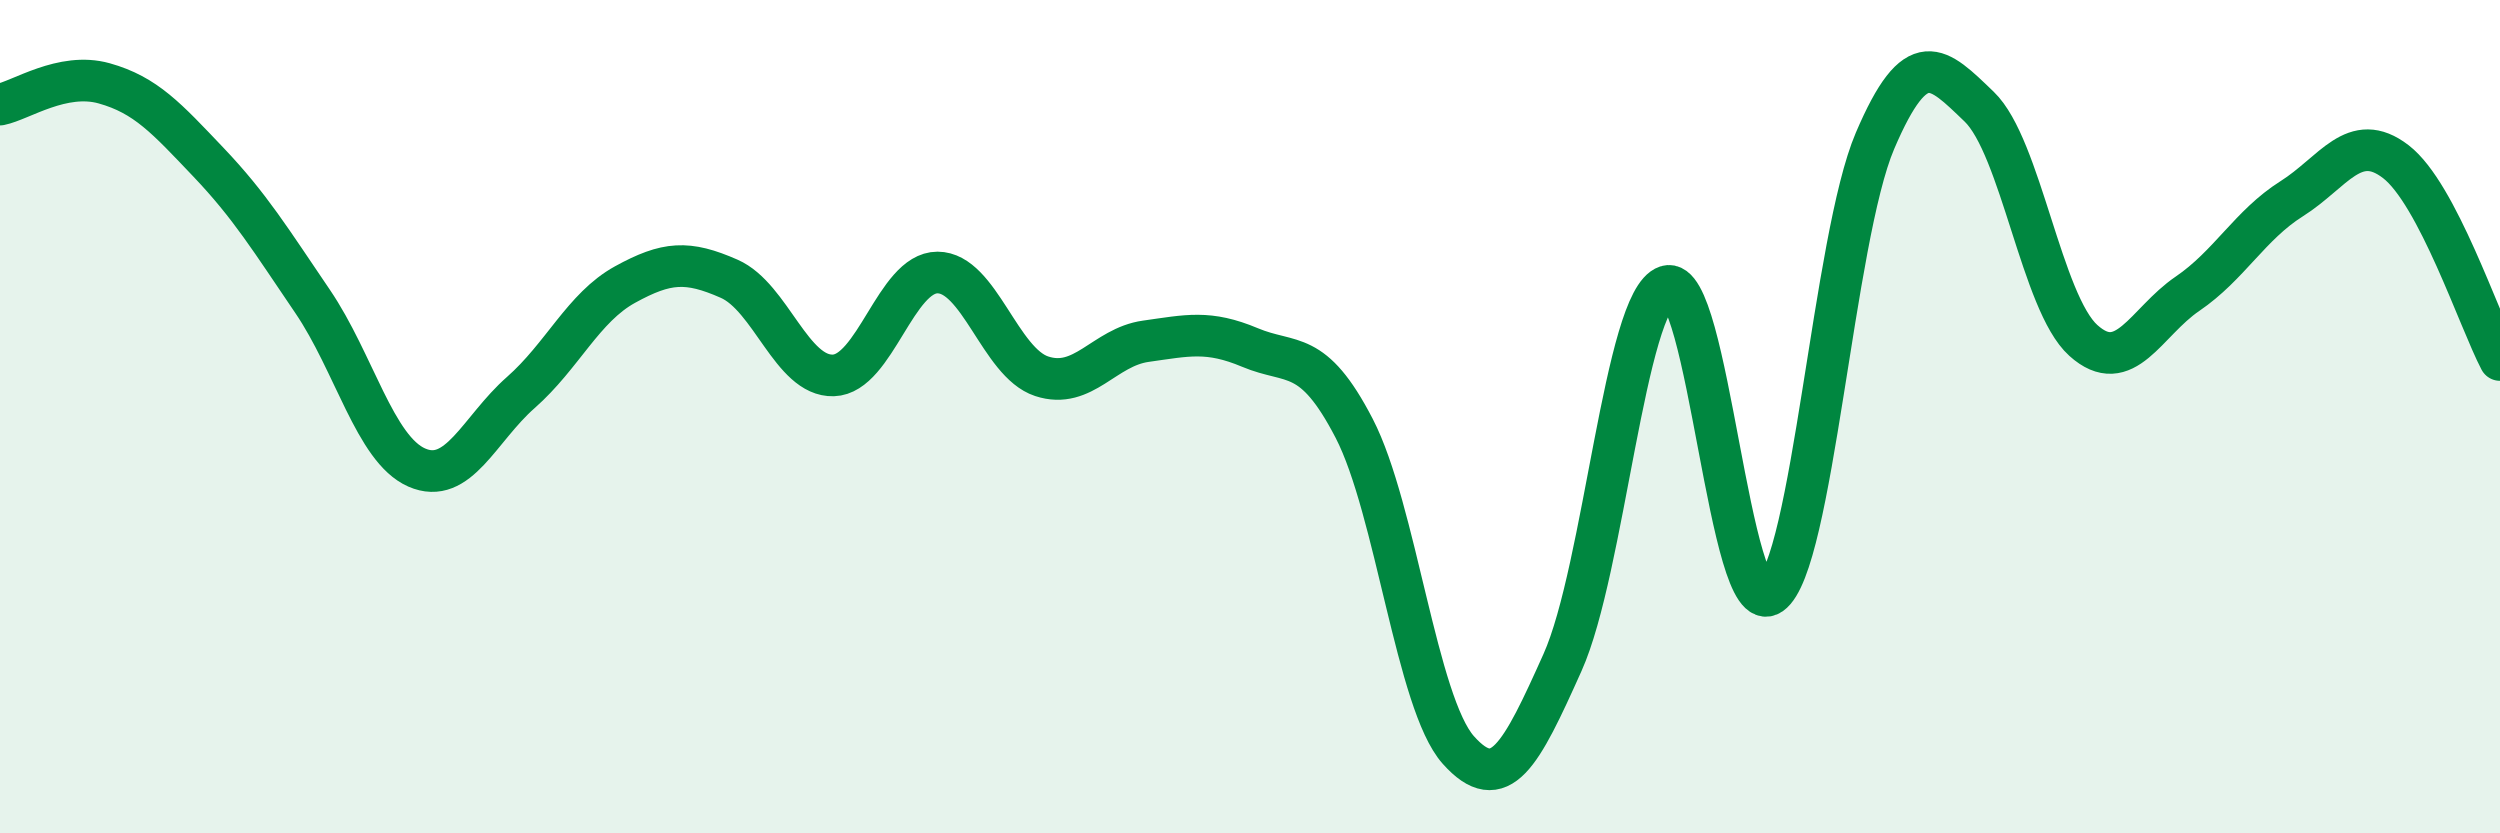 
    <svg width="60" height="20" viewBox="0 0 60 20" xmlns="http://www.w3.org/2000/svg">
      <path
        d="M 0,2.51 C 0.5,2.41 1.5,1.72 2.5,2 C 3.5,2.28 4,2.84 5,3.89 C 6,4.94 6.5,5.76 7.5,7.23 C 8.5,8.7 9,10.78 10,11.22 C 11,11.66 11.5,10.3 12.5,9.42 C 13.5,8.54 14,7.38 15,6.83 C 16,6.28 16.5,6.25 17.5,6.69 C 18.5,7.13 19,9.04 20,9.01 C 21,8.98 21.5,6.54 22.5,6.54 C 23.5,6.54 24,8.7 25,9.03 C 26,9.36 26.5,8.33 27.5,8.19 C 28.5,8.05 29,7.92 30,8.34 C 31,8.76 31.5,8.35 32.5,10.28 C 33.5,12.21 34,16.88 35,18 C 36,19.12 36.5,18.13 37.5,15.9 C 38.5,13.67 39,7.2 40,6.87 C 41,6.54 41.5,14.96 42.5,14.26 C 43.5,13.56 44,5.72 45,3.38 C 46,1.04 46.5,1.6 47.5,2.56 C 48.5,3.52 49,7.27 50,8.17 C 51,9.07 51.5,7.73 52.5,7.05 C 53.5,6.37 54,5.4 55,4.77 C 56,4.14 56.5,3.11 57.5,3.88 C 58.5,4.65 59.5,7.69 60,8.64L60 20L0 20Z"
        fill="#008740"
        opacity="0.1"
        stroke-linecap="round"
        stroke-linejoin="round"
      />
      <path
        d="M 0,2.51 C 0.5,2.41 1.5,1.72 2.5,2 C 3.5,2.28 4,2.84 5,3.89 C 6,4.94 6.5,5.76 7.5,7.23 C 8.5,8.7 9,10.78 10,11.22 C 11,11.66 11.5,10.3 12.5,9.42 C 13.5,8.54 14,7.38 15,6.83 C 16,6.28 16.5,6.25 17.5,6.69 C 18.5,7.13 19,9.04 20,9.01 C 21,8.98 21.5,6.54 22.5,6.54 C 23.5,6.54 24,8.7 25,9.03 C 26,9.36 26.5,8.33 27.5,8.19 C 28.5,8.05 29,7.92 30,8.34 C 31,8.76 31.5,8.35 32.5,10.28 C 33.5,12.21 34,16.88 35,18 C 36,19.12 36.5,18.13 37.5,15.9 C 38.5,13.67 39,7.2 40,6.87 C 41,6.54 41.5,14.96 42.5,14.26 C 43.5,13.56 44,5.72 45,3.38 C 46,1.04 46.5,1.6 47.5,2.56 C 48.5,3.52 49,7.27 50,8.17 C 51,9.07 51.5,7.73 52.5,7.05 C 53.5,6.37 54,5.4 55,4.77 C 56,4.14 56.5,3.11 57.5,3.88 C 58.5,4.65 59.5,7.69 60,8.64"
        stroke="#008740"
        stroke-width="1"
        fill="none"
        stroke-linecap="round"
        stroke-linejoin="round"
      />
    </svg>
  